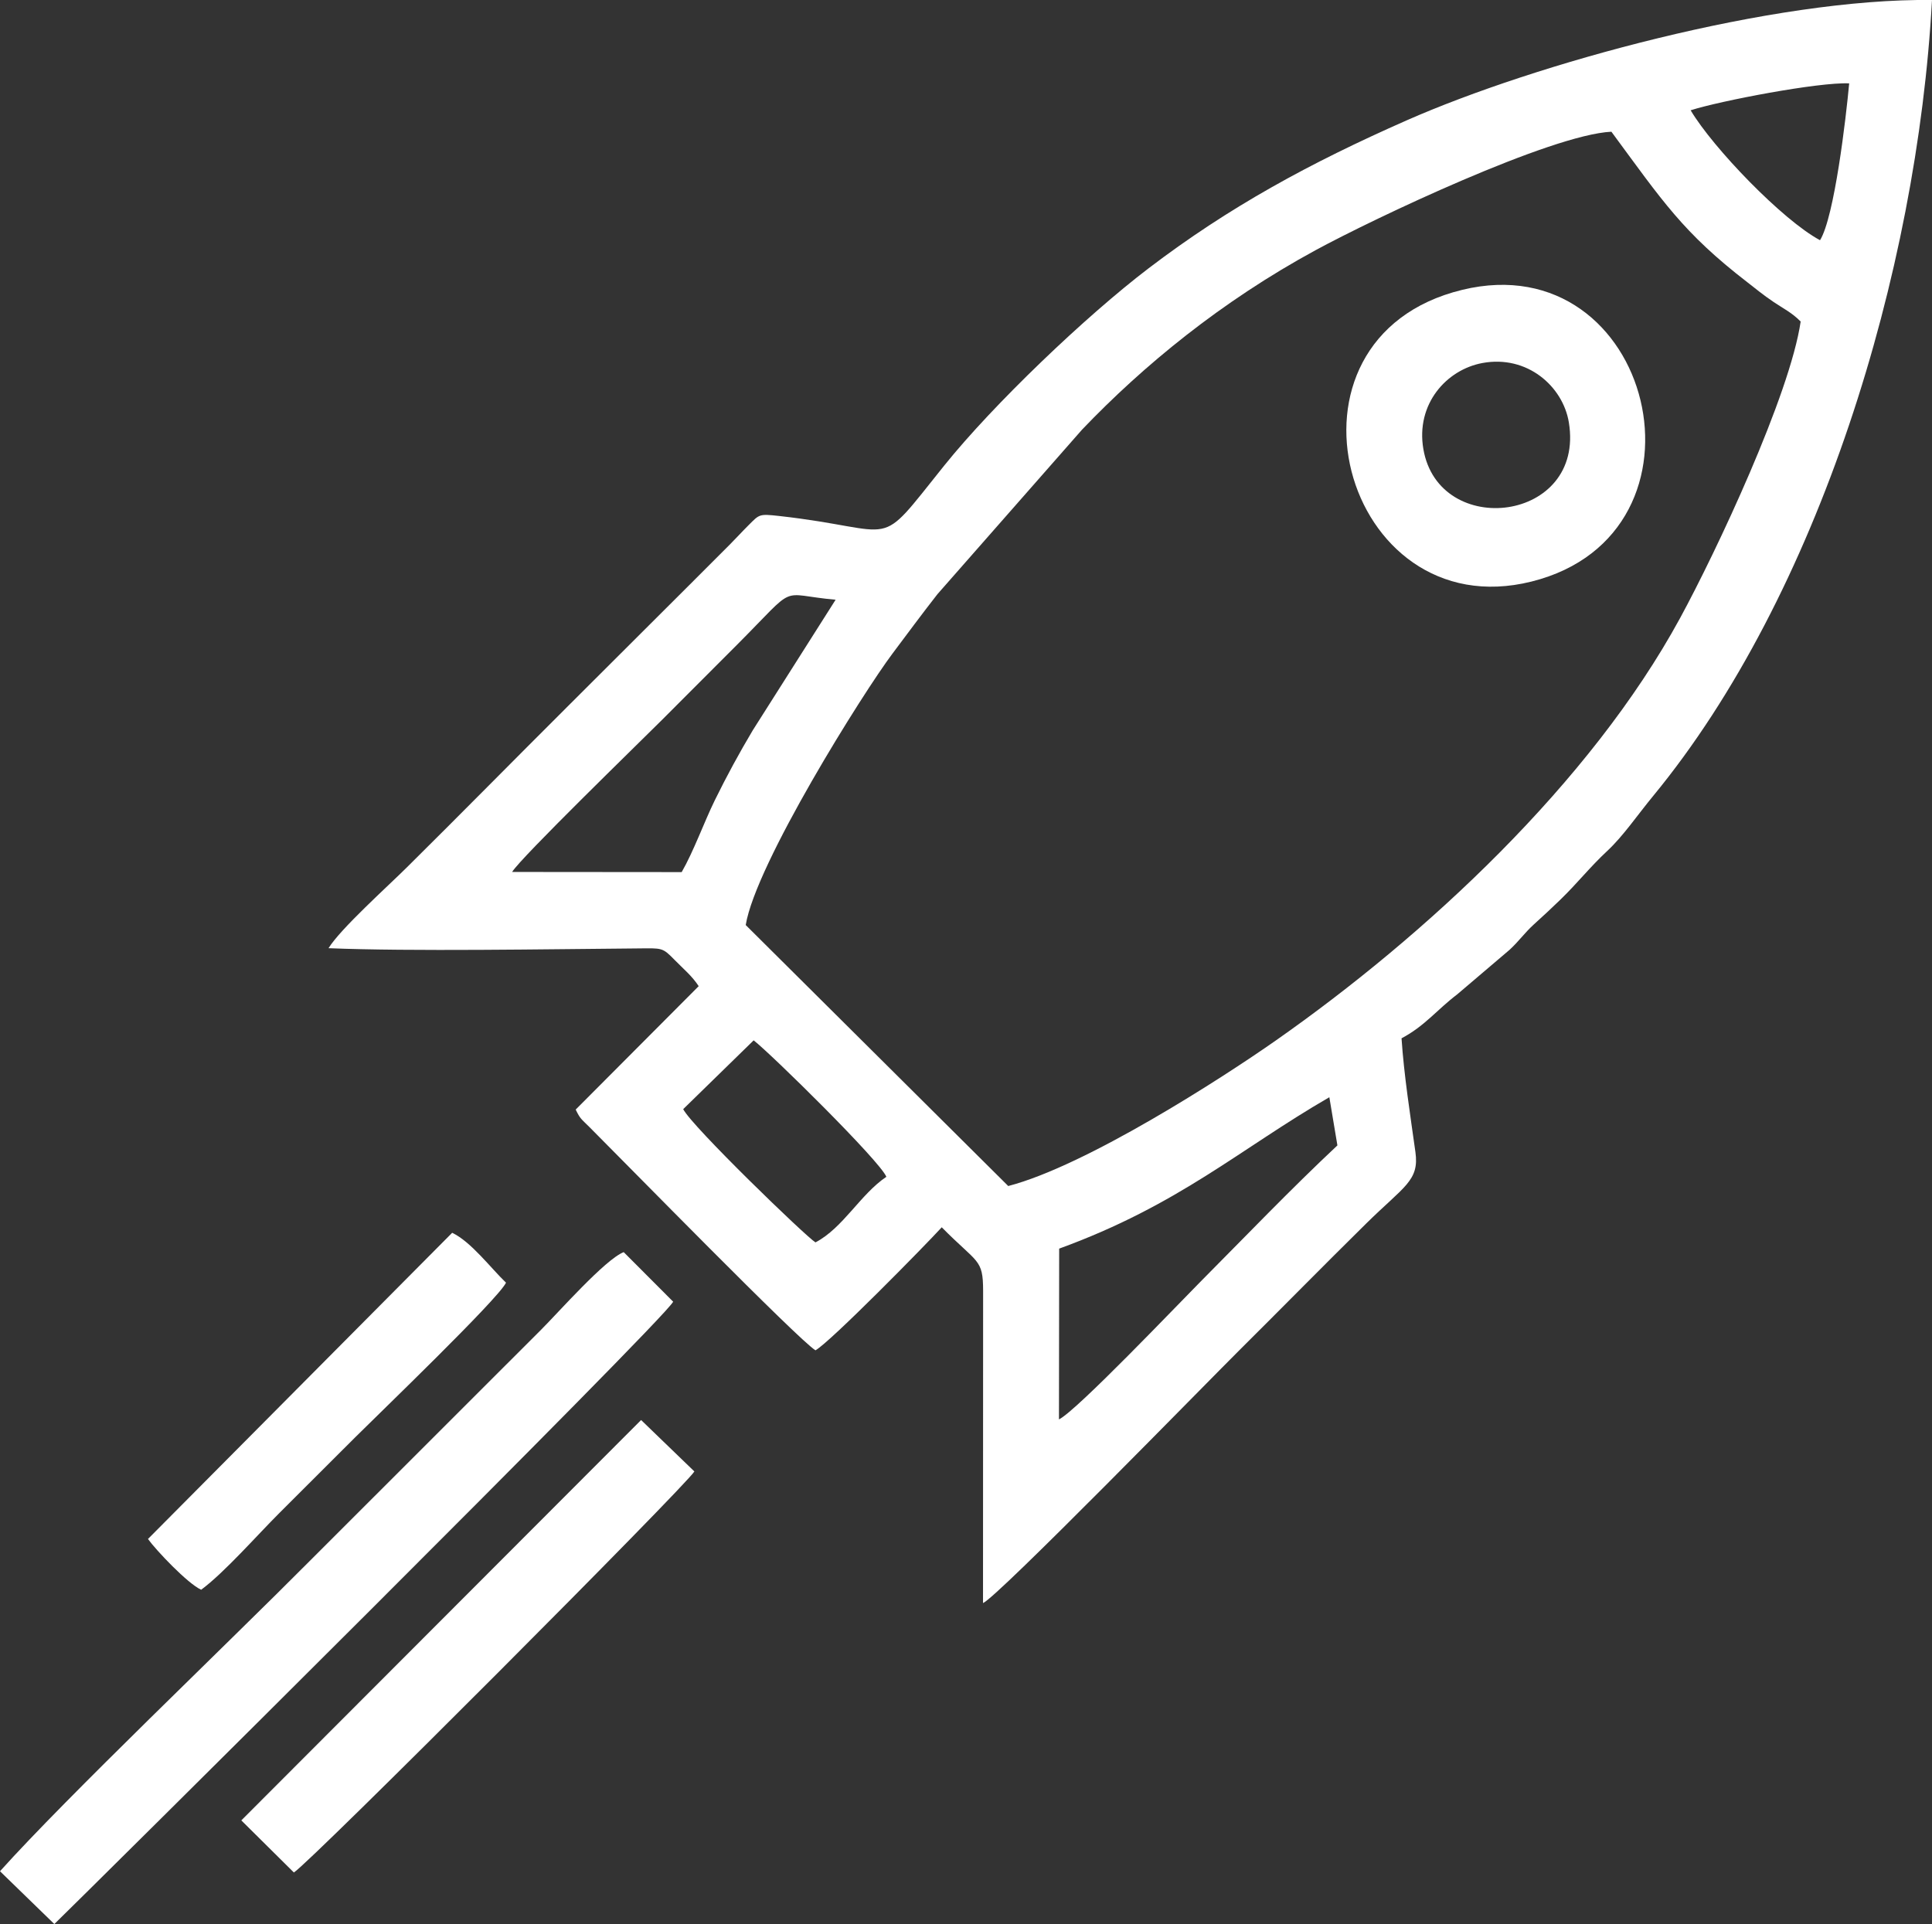 <?xml version="1.0" encoding="utf-8"?>
<!-- Generator: Adobe Illustrator 16.0.0, SVG Export Plug-In . SVG Version: 6.00 Build 0)  -->
<!DOCTYPE svg PUBLIC "-//W3C//DTD SVG 1.1//EN" "http://www.w3.org/Graphics/SVG/1.1/DTD/svg11.dtd">
<svg version="1.1" id="Layer_1" xmlns="http://www.w3.org/2000/svg" xmlns:xlink="http://www.w3.org/1999/xlink" x="0px" y="0px"
	 width="313.791px" height="312.544px" viewBox="0 0 313.791 312.544" enable-background="new 0 0 313.791 312.544"
	 xml:space="preserve">
<rect x="0" y="0" width="313.791" height="312.544" fill="#333333" stroke="none"/>
<path fill-rule="evenodd" clip-rule="evenodd" fill="#FFFFFF" d="M227.634,168.664c3.786-2.004,5.675-4.572,9.063-7.156l8.491-7.227
	c1.543-1.425,2.412-2.734,3.979-4.156c1.584-1.438,2.678-2.447,4.222-3.941c2.826-2.733,4.774-5.273,7.695-7.994
	c2.547-2.373,4.863-5.792,7.42-8.896C295.359,96.677,311.386,44.345,313.791,0C287.99-0.312,249.36,10.337,228.44,19.563
	c-15.773,6.957-28.854,14.093-41.878,24.013c-10.208,7.776-25.21,22.097-33.215,32.066c-11.417,14.219-6.817,10.401-26.797,8.175
	c-3.289-0.366-3.197-0.273-4.955,1.479c-1.219,1.214-1.889,1.983-3.089,3.189c-4.43,4.451-8.418,8.408-12.872,12.858
	c-8.943,8.934-17.461,17.399-26.353,26.36c-4.52,4.555-8.633,8.657-13.18,13.175c-3.137,3.118-10.799,9.988-12.743,13.147
	c13.412,0.546,35.593,0.158,50.26,0.037c3.987-0.033,3.943-0.187,6.009,1.928c1.406,1.439,2.754,2.525,3.853,4.203l-19.979,20.049
	c0.762,1.557,0.865,1.475,2.227,2.834c5.837,5.832,34.004,34.633,36.72,36.271c2.416-1.355,17.735-16.949,20.507-19.984
	c5.845,5.93,6.717,5.053,6.72,10.336l-0.016,50.707c2.328-0.939,36.661-36.133,41.505-40.943
	c7.087-7.041,13.62-13.703,20.716-20.699c6.169-6.082,8.66-6.953,8.009-11.621C229.06,181.187,228.03,174.64,227.634,168.664
	 M274.589,17.914c4.814-1.537,20.803-4.599,25.75-4.371c-0.511,5.587-2.396,21.708-4.734,25.477
	C289.503,35.757,278.201,23.999,274.589,17.914z M121.119,150.265c1.602-9.884,19.062-37.746,23.851-44.117
	c2.557-3.401,4.672-6.287,7.292-9.637l23.478-26.717c9.899-10.363,22.625-20.843,37.968-29.173
	c9.521-5.169,38.184-18.746,48.011-19.226c8.284,11.232,11.594,16.364,22.072,24.446c1.598,1.232,2.427,1.963,4.302,3.233
	c1.558,1.055,2.914,1.684,4.367,3.154c-1.748,11.936-13.733,37.425-19.587,48.178c-14.615,26.841-41.436,51.637-65.662,68.613
	c-8.802,6.168-30.829,20.357-43.454,23.639L121.119,150.265z M83.178,141.641c1.363-2.281,20.751-21.11,24.297-24.656
	c4.228-4.227,7.999-8.004,12.223-12.24c10.114-10.143,6.462-8.178,16.02-7.323l-13.451,21.2c-2.203,3.703-4.218,7.4-6.175,11.385
	c-1.704,3.472-3.459,8.338-5.376,11.658L83.178,141.641z M122.408,168.994c2.882,2.248,20.501,19.588,21.554,22.166
	c-4.232,2.85-7.021,8.301-11.514,10.654c-1.492-0.883-20.103-18.865-21.484-21.645L122.408,168.994z M171.994,230.568l0.034-27.74
	c19.46-7.086,29.356-16.193,43.881-24.594l1.309,7.826c-7.572,7.096-14.856,14.709-22.27,22.17
	C191.311,211.89,174.847,229.185,171.994,230.568z"/>
<path fill-rule="evenodd" clip-rule="evenodd" fill="#FFFFFF" d="M8.826,312.544c4.38-4.23,98.868-97.934,100.509-101.094
	l-8.034-8.053c-3.026,1.182-10.605,9.801-13.417,12.605l-37.658,37.643C37.052,266.914,10.82,291.904,0,303.966L8.826,312.544z"/>
<path fill-rule="evenodd" clip-rule="evenodd" fill="#FFFFFF" d="M237.501,47.08c-32.323,7.84-19.384,55.037,11.241,47.389
	C279.96,86.673,268.488,39.563,237.501,47.08 M231.177,72.936c-1.248-7.304,3.75-12.88,9.586-13.965
	c7.278-1.352,13.08,3.786,14.045,9.64C257.485,84.865,233.688,87.645,231.177,72.936z"/>
<path fill-rule="evenodd" clip-rule="evenodd" fill="#FFFFFF" d="M47.732,304.169c2.853-1.83,63.683-62.832,65.047-65.145
	l-8.653-8.354l-64.931,65.035L47.732,304.169z"/>
<path fill-rule="evenodd" clip-rule="evenodd" fill="#FFFFFF" d="M32.672,258.238c3.748-2.762,9.151-8.924,12.759-12.52
	c4.255-4.242,8.01-7.994,12.248-12.23c3.744-3.74,23.225-22.455,24.506-25.127c-2.524-2.424-5.66-6.637-8.743-8.107l-49.409,49.74
	C25.363,251.839,30.453,257.224,32.672,258.238"/>
</svg>
